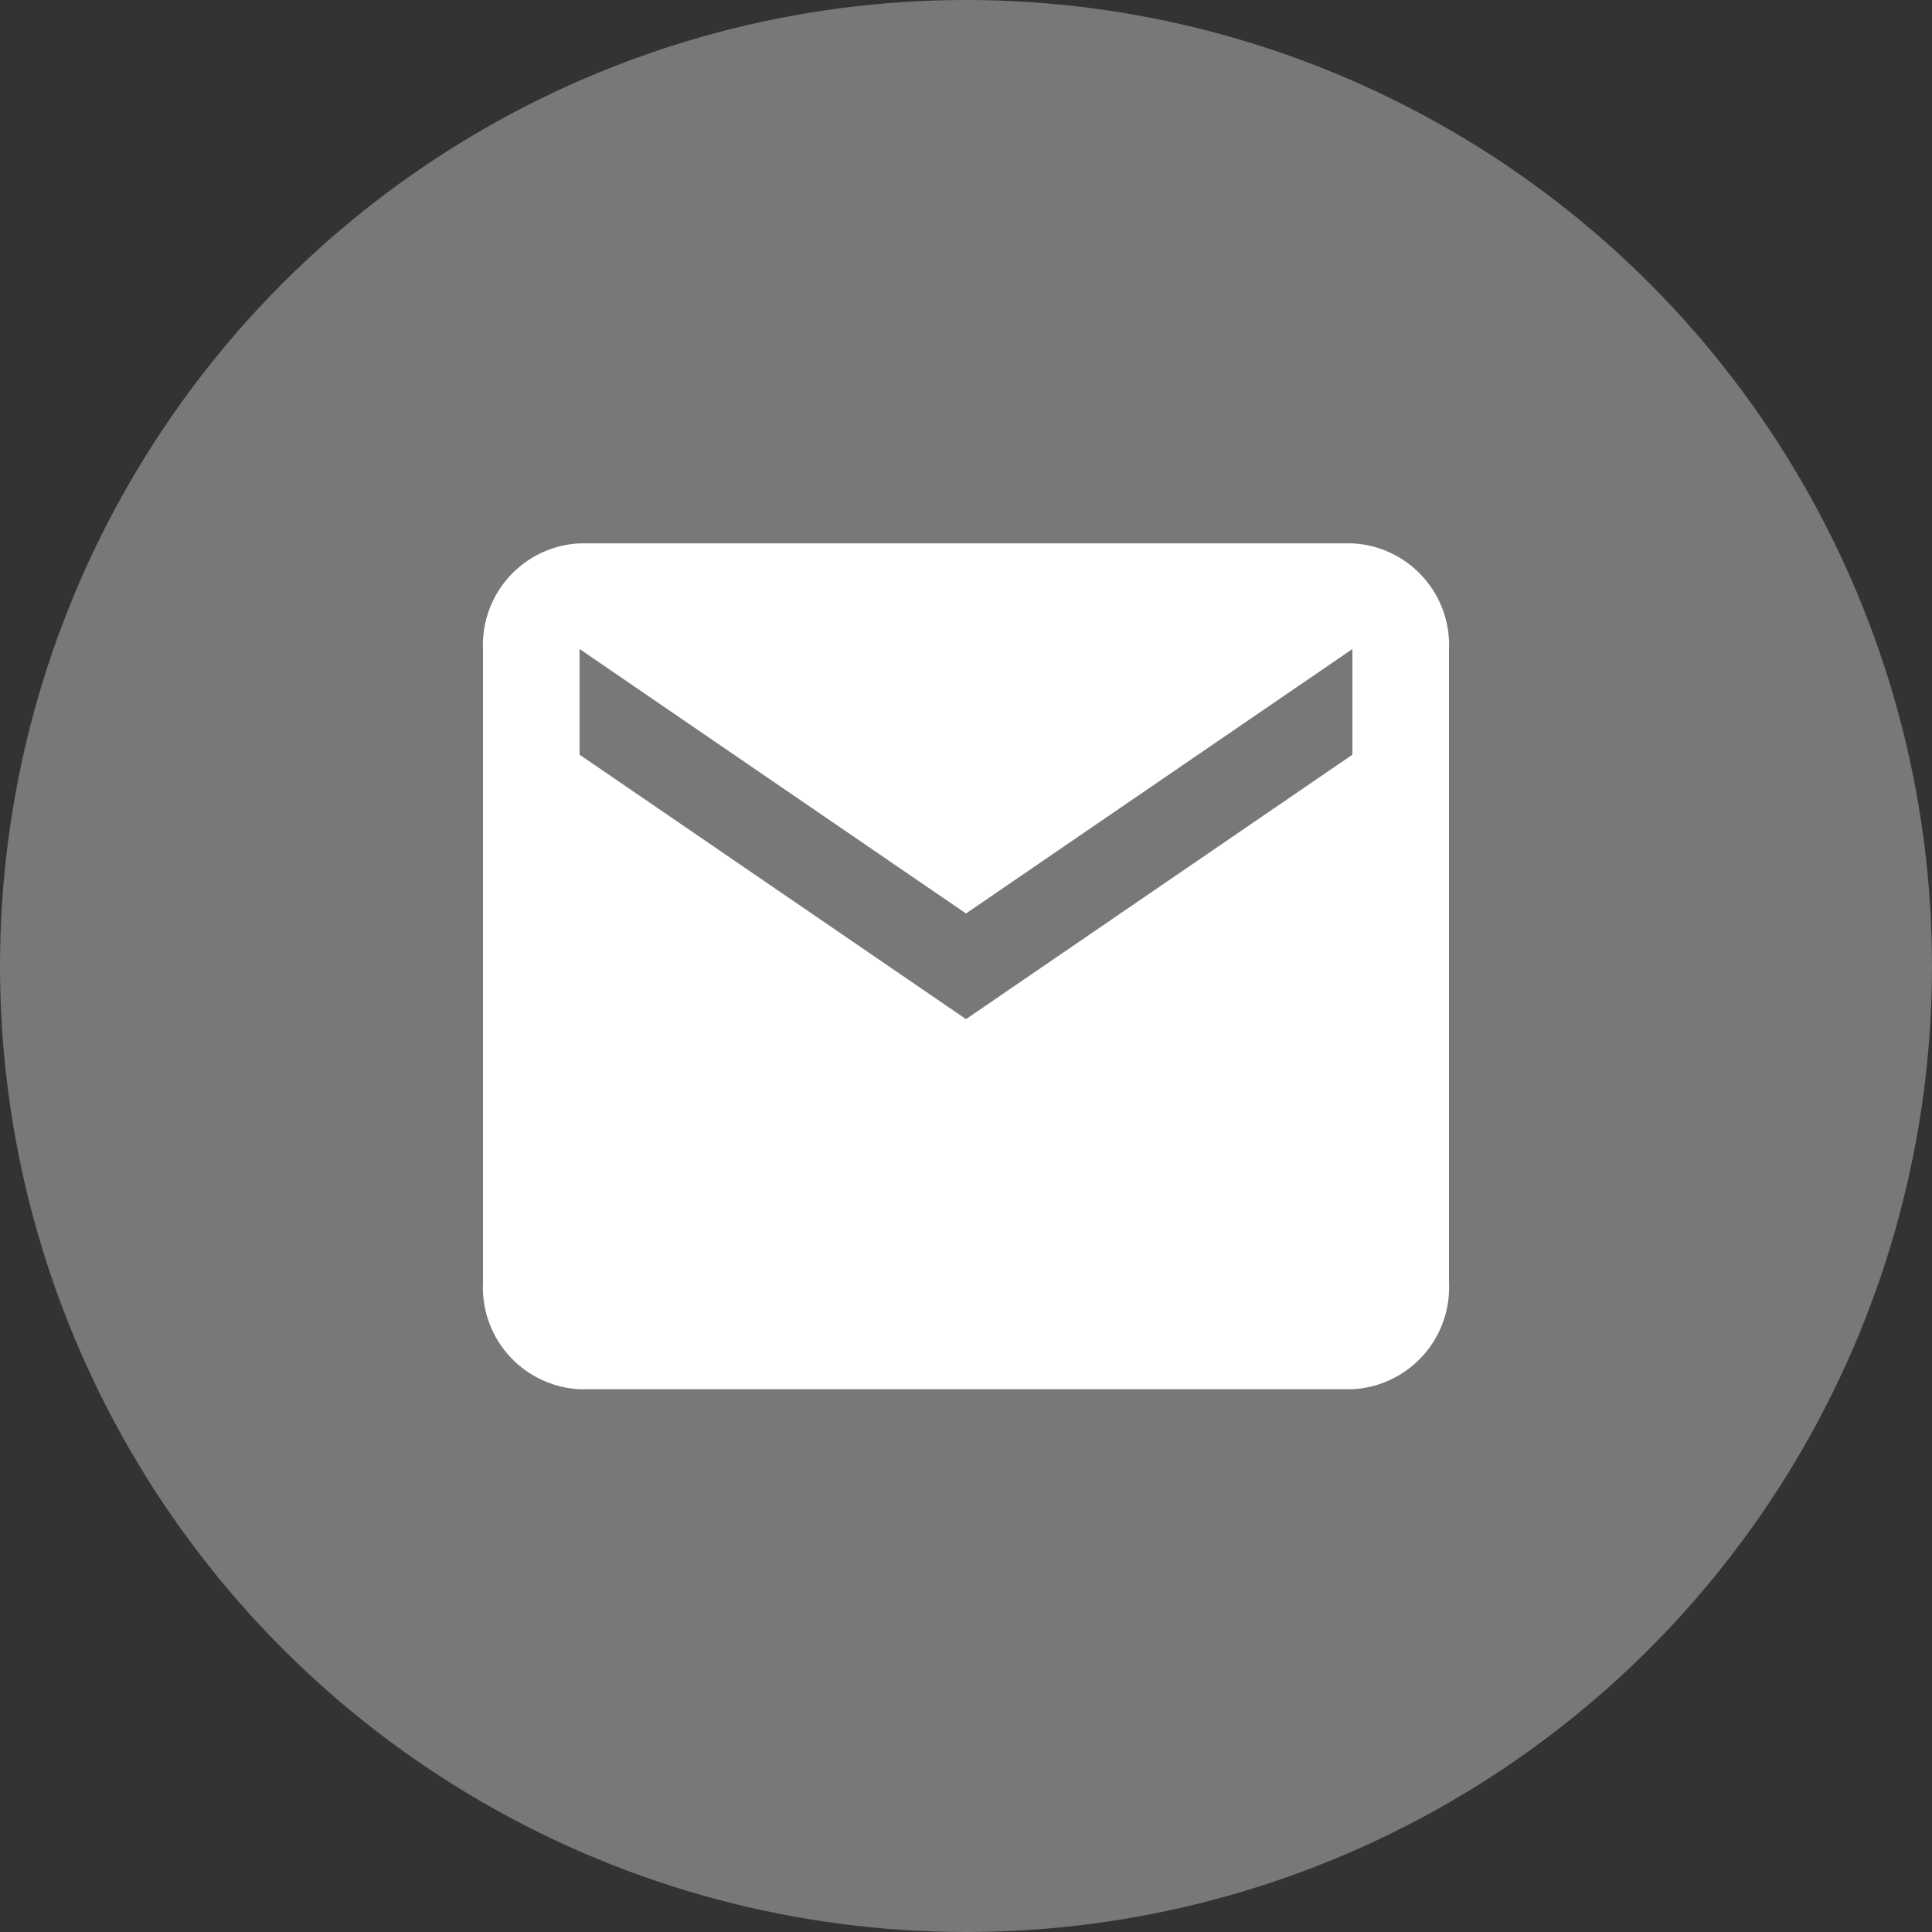 <svg id="email.svg" xmlns="http://www.w3.org/2000/svg" width="32" height="32" viewBox="0 0 32 32">
  <rect x="0" y="0" width="32" height="32" fill="#333333" stroke="none"/>
  <defs>
    <style>
      .cls-1 {
        fill: #787878;
      }

      .cls-2 {
        fill: #fff;
        fill-rule: evenodd;
      }
    </style>
  </defs>
  <circle class="cls-1" cx="16" cy="16" r="16"/>
  <path id="email-icon" class="cls-2" d="M616.4,9008.25H603.6A1.684,1.684,0,0,0,602,9010v10.5a1.687,1.687,0,0,0,1.6,1.76h12.8a1.688,1.688,0,0,0,1.6-1.76V9010A1.685,1.685,0,0,0,616.4,9008.25Zm0,3.5-6.4,4.38-6.4-4.38V9010l6.4,4.38,6.4-4.38v1.75Z" transform="translate(-594 -8999.25)"/>
</svg>
